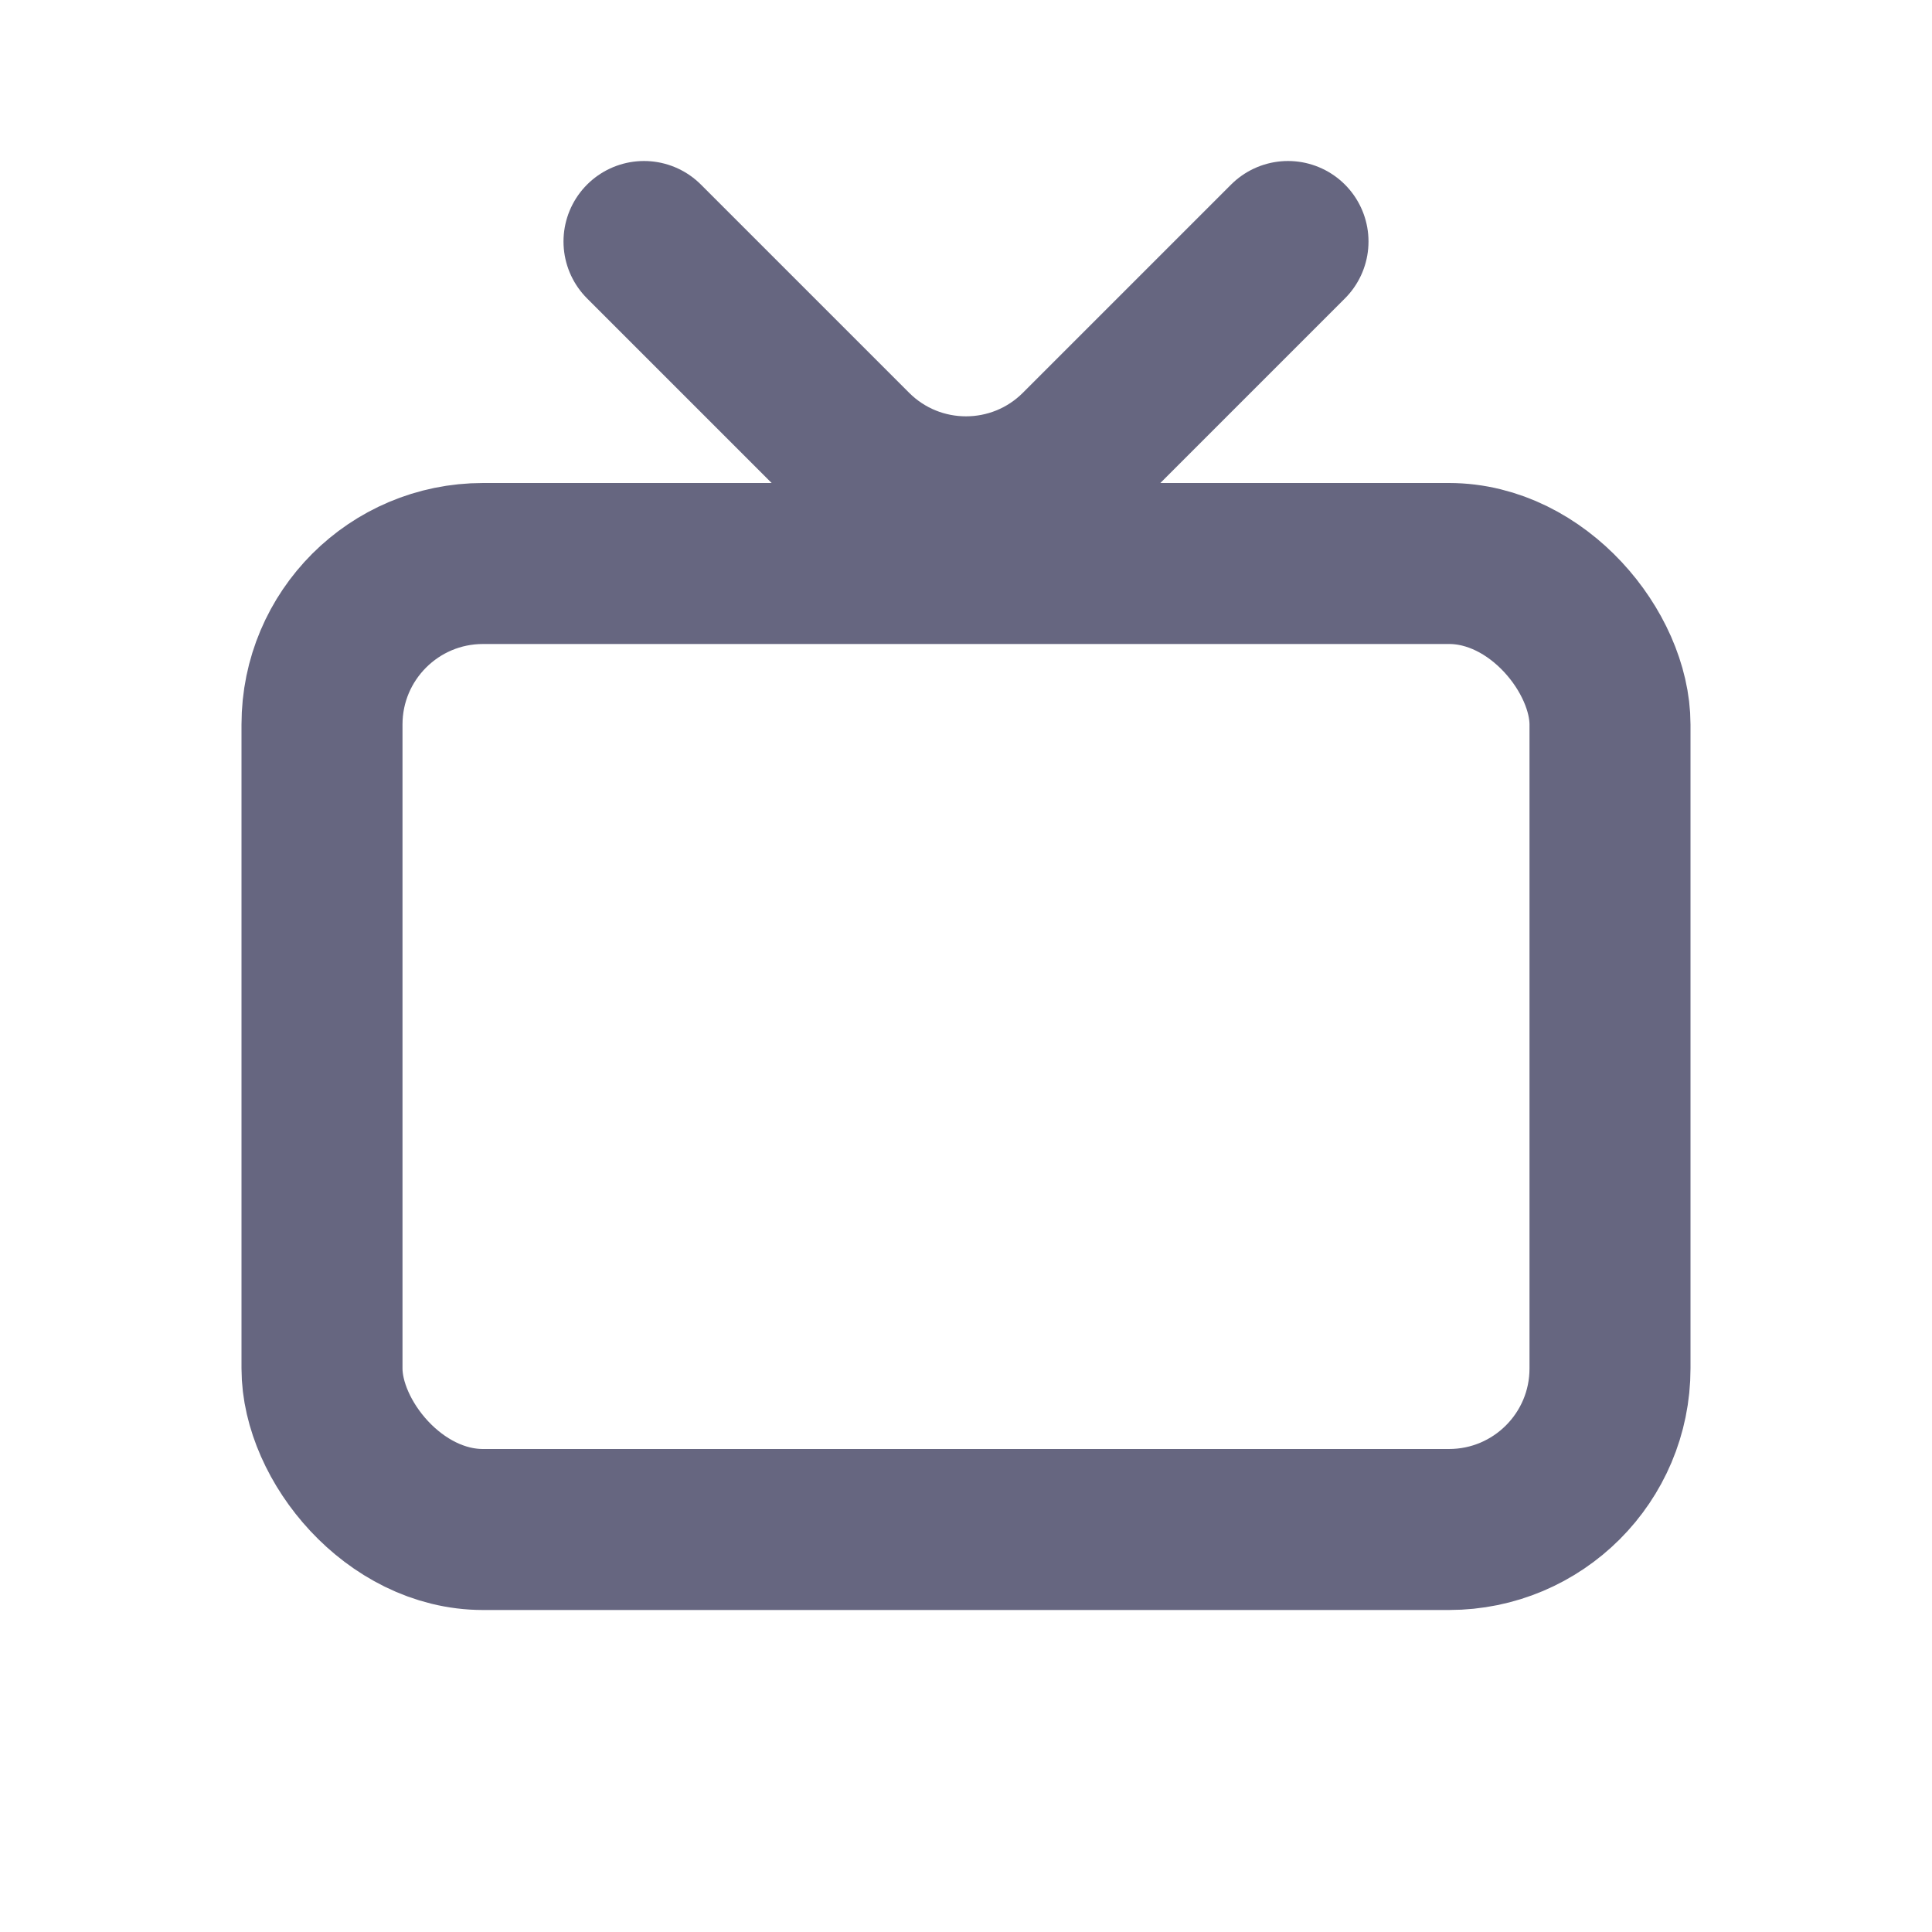 <svg width="24" height="24" viewBox="0 0 24 24" fill="none" xmlns="http://www.w3.org/2000/svg">
<rect x="4" y="7" width="16" height="12" rx="2" stroke="#666680" stroke-width="2"/>
<path d="M8 3L10.586 5.586C11.367 6.367 12.633 6.367 13.414 5.586L16 3" stroke="#666680" stroke-width="2" stroke-linecap="round" stroke-linejoin="round"/>
</svg>
